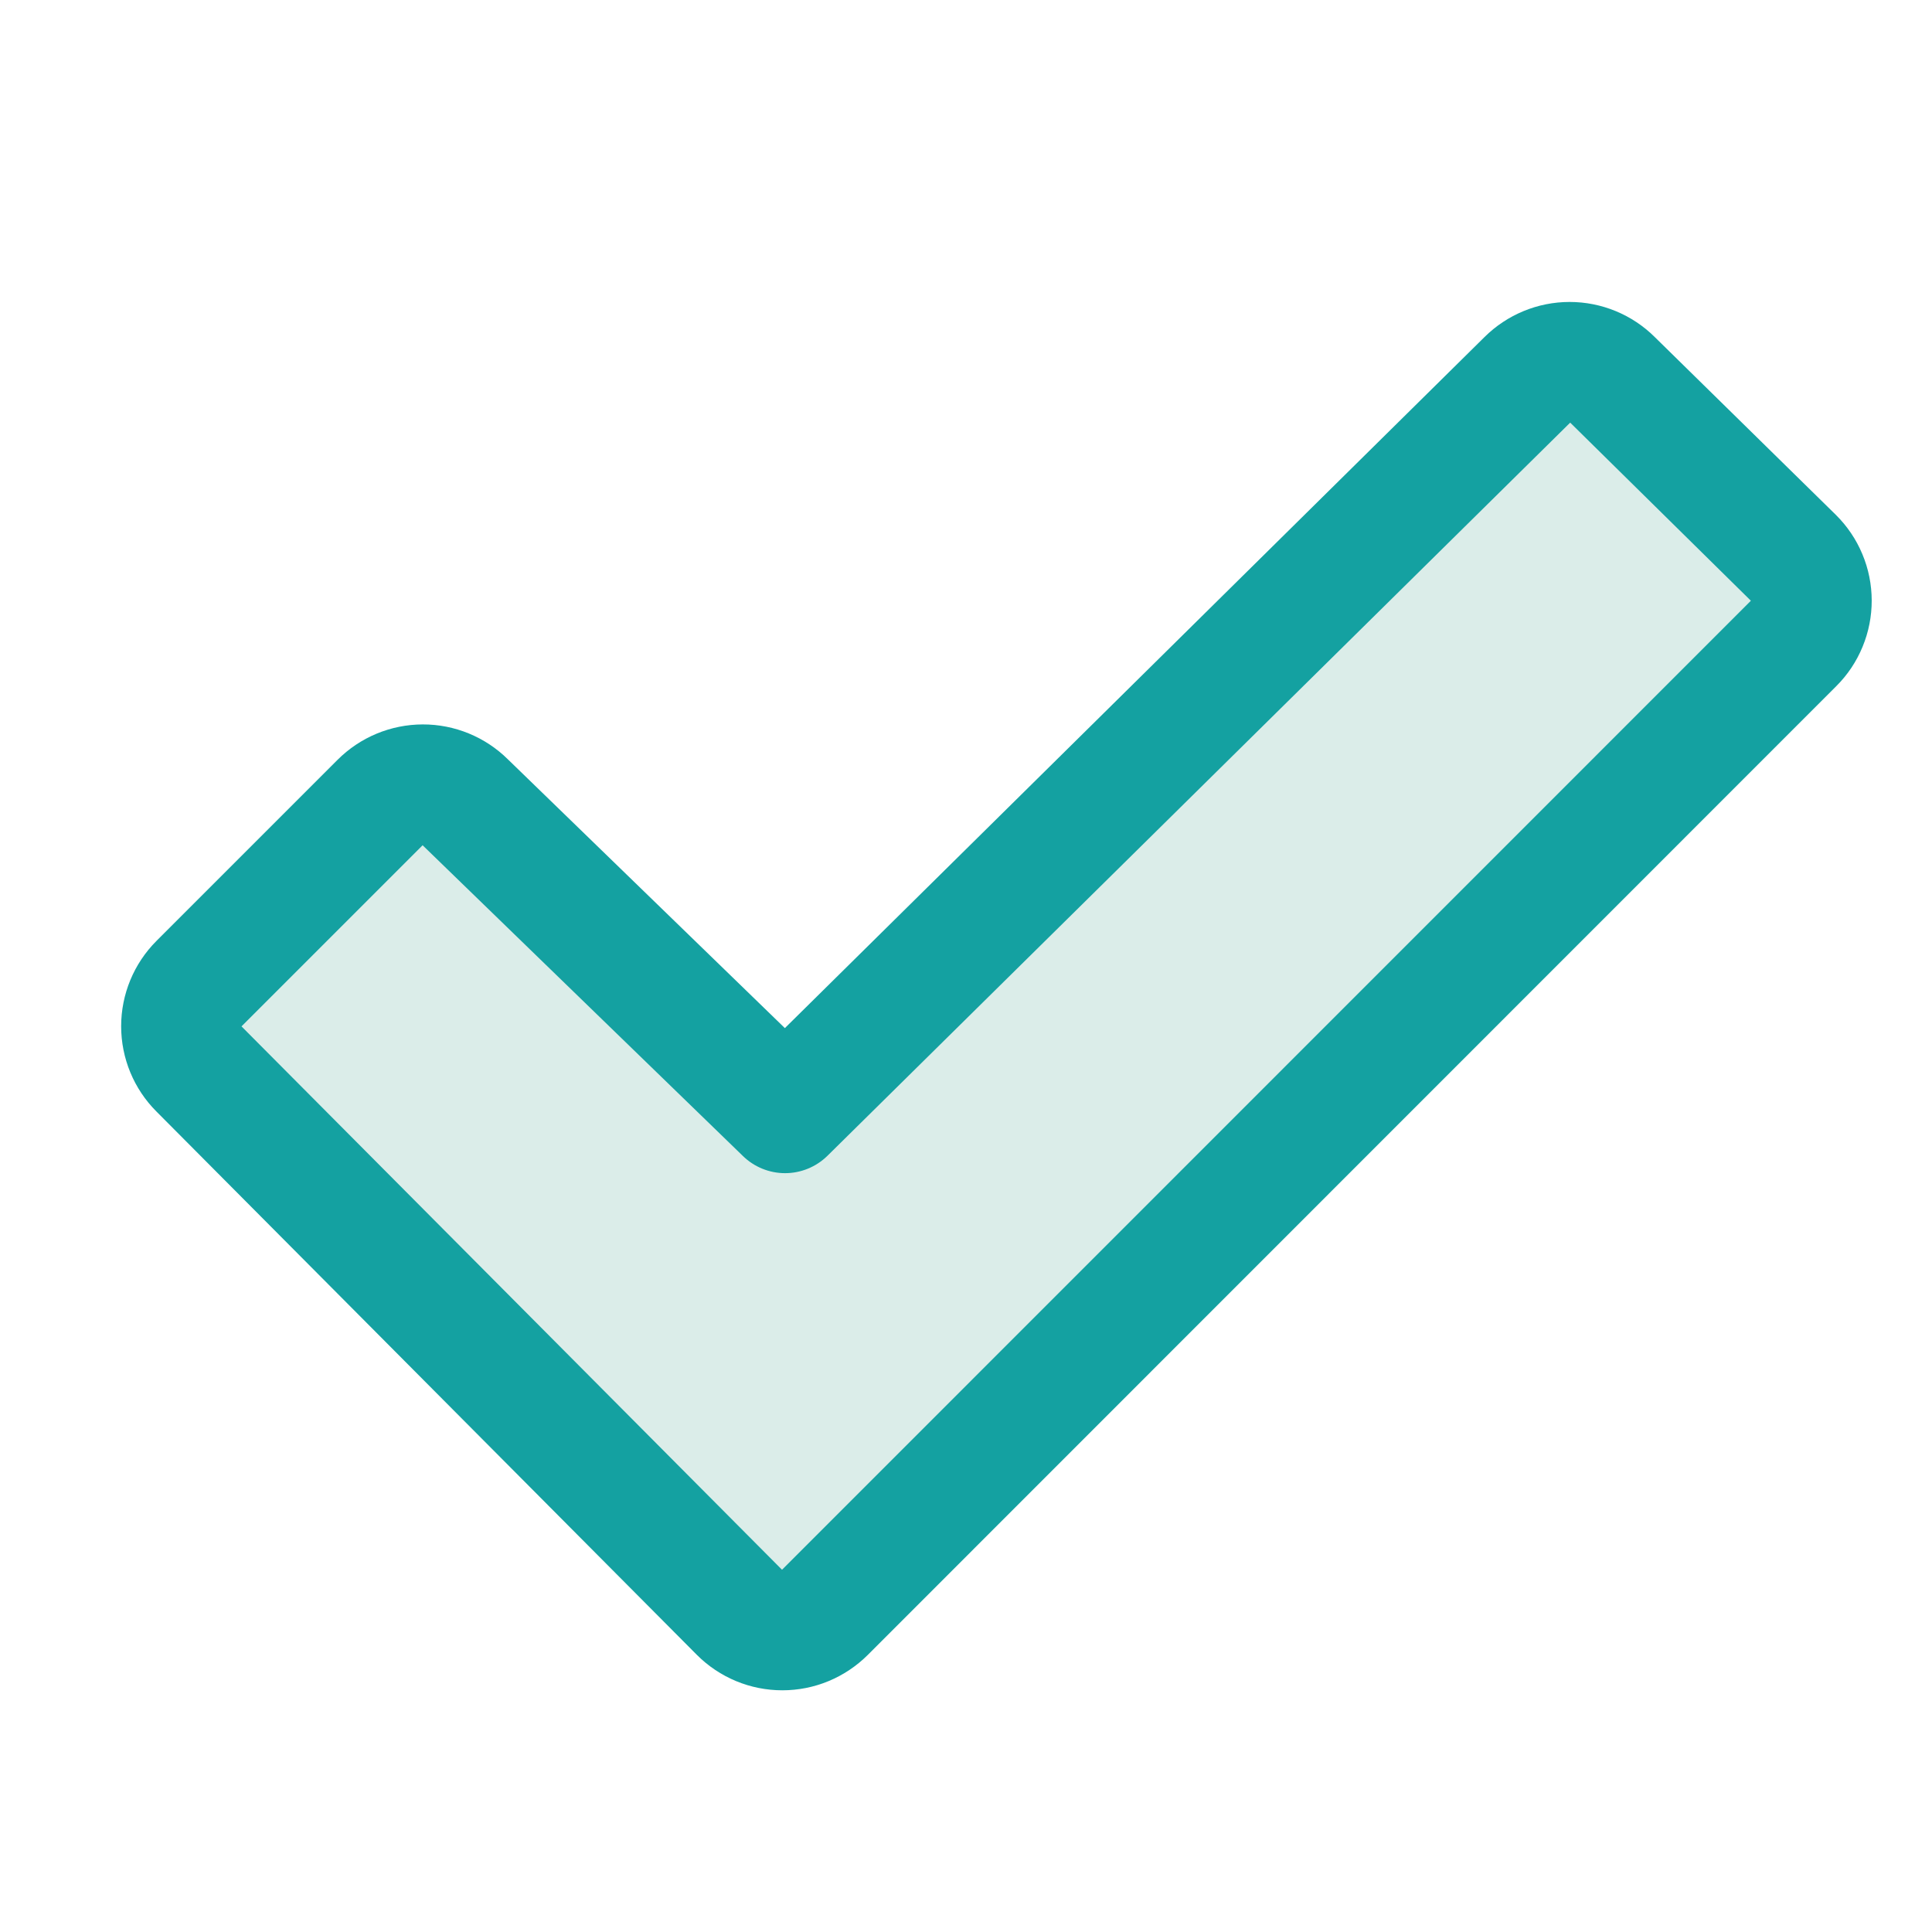 <svg width="48" height="48" viewBox="0 0 48 48" fill="none" xmlns="http://www.w3.org/2000/svg">
<g opacity="0.2">
<path d="M44.562 15.986L20.486 40.062C20.347 40.201 20.182 40.312 20 40.387C19.818 40.462 19.622 40.501 19.425 40.501C19.228 40.501 19.033 40.462 18.851 40.387C18.669 40.312 18.503 40.201 18.364 40.062L4.939 26.561C4.658 26.28 4.5 25.899 4.5 25.501C4.5 25.104 4.658 24.722 4.939 24.441L9.439 19.941C9.578 19.801 9.744 19.691 9.926 19.615C10.108 19.54 10.303 19.501 10.5 19.501C10.697 19.501 10.893 19.54 11.075 19.615C11.257 19.691 11.422 19.801 11.562 19.941L19.5 27.643L37.939 9.439C38.078 9.299 38.244 9.189 38.426 9.113C38.608 9.038 38.803 8.999 39 8.999C39.197 8.999 39.393 9.038 39.575 9.113C39.757 9.189 39.922 9.299 40.062 9.439L44.562 13.864C44.701 14.003 44.812 14.169 44.887 14.351C44.963 14.533 45.001 14.728 45.001 14.925C45.001 15.122 44.963 15.318 44.887 15.5C44.812 15.682 44.701 15.847 44.562 15.986Z" fill="#65EED1"/>
<path d="M44.562 15.986L20.486 40.062C20.347 40.201 20.182 40.312 20 40.387C19.818 40.462 19.622 40.501 19.425 40.501C19.228 40.501 19.033 40.462 18.851 40.387C18.669 40.312 18.503 40.201 18.364 40.062L4.939 26.561C4.658 26.28 4.5 25.899 4.5 25.501C4.5 25.104 4.658 24.722 4.939 24.441L9.439 19.941C9.578 19.801 9.744 19.691 9.926 19.615C10.108 19.54 10.303 19.501 10.5 19.501C10.697 19.501 10.893 19.54 11.075 19.615C11.257 19.691 11.422 19.801 11.562 19.941L19.5 27.643L37.939 9.439C38.078 9.299 38.244 9.189 38.426 9.113C38.608 9.038 38.803 8.999 39 8.999C39.197 8.999 39.393 9.038 39.575 9.113C39.757 9.189 39.922 9.299 40.062 9.439L44.562 13.864C44.701 14.003 44.812 14.169 44.887 14.351C44.963 14.533 45.001 14.728 45.001 14.925C45.001 15.122 44.963 15.318 44.887 15.5C44.812 15.682 44.701 15.847 44.562 15.986Z" fill="#1B1C1E" fill-opacity="0.35"/>
</g>
<path d="M45.615 12.795L41.115 8.377C40.553 7.817 39.791 7.502 38.997 7.502C38.203 7.502 37.442 7.817 36.879 8.377L19.5 25.543L12.621 18.868C12.057 18.309 11.295 17.996 10.502 17.998C9.708 18 8.948 18.316 8.387 18.877L3.887 23.377C3.325 23.94 3.01 24.702 3.01 25.497C3.01 26.292 3.325 27.054 3.887 27.616L17.316 41.117C17.594 41.395 17.925 41.616 18.289 41.767C18.653 41.918 19.043 41.995 19.437 41.995C19.831 41.995 20.221 41.918 20.585 41.767C20.949 41.616 21.28 41.395 21.559 41.117L45.624 17.045C45.904 16.766 46.125 16.434 46.275 16.069C46.426 15.704 46.503 15.313 46.502 14.918C46.501 14.523 46.423 14.132 46.27 13.768C46.118 13.403 45.895 13.073 45.615 12.795ZM19.429 39L6 25.5L10.5 21C10.505 21.004 10.51 21.009 10.515 21.015L18.456 28.719C18.736 28.993 19.113 29.147 19.505 29.147C19.897 29.147 20.273 28.993 20.554 28.719L39.011 10.5L43.5 14.925L19.429 39Z" fill="#14A1A1"/>
</svg>
